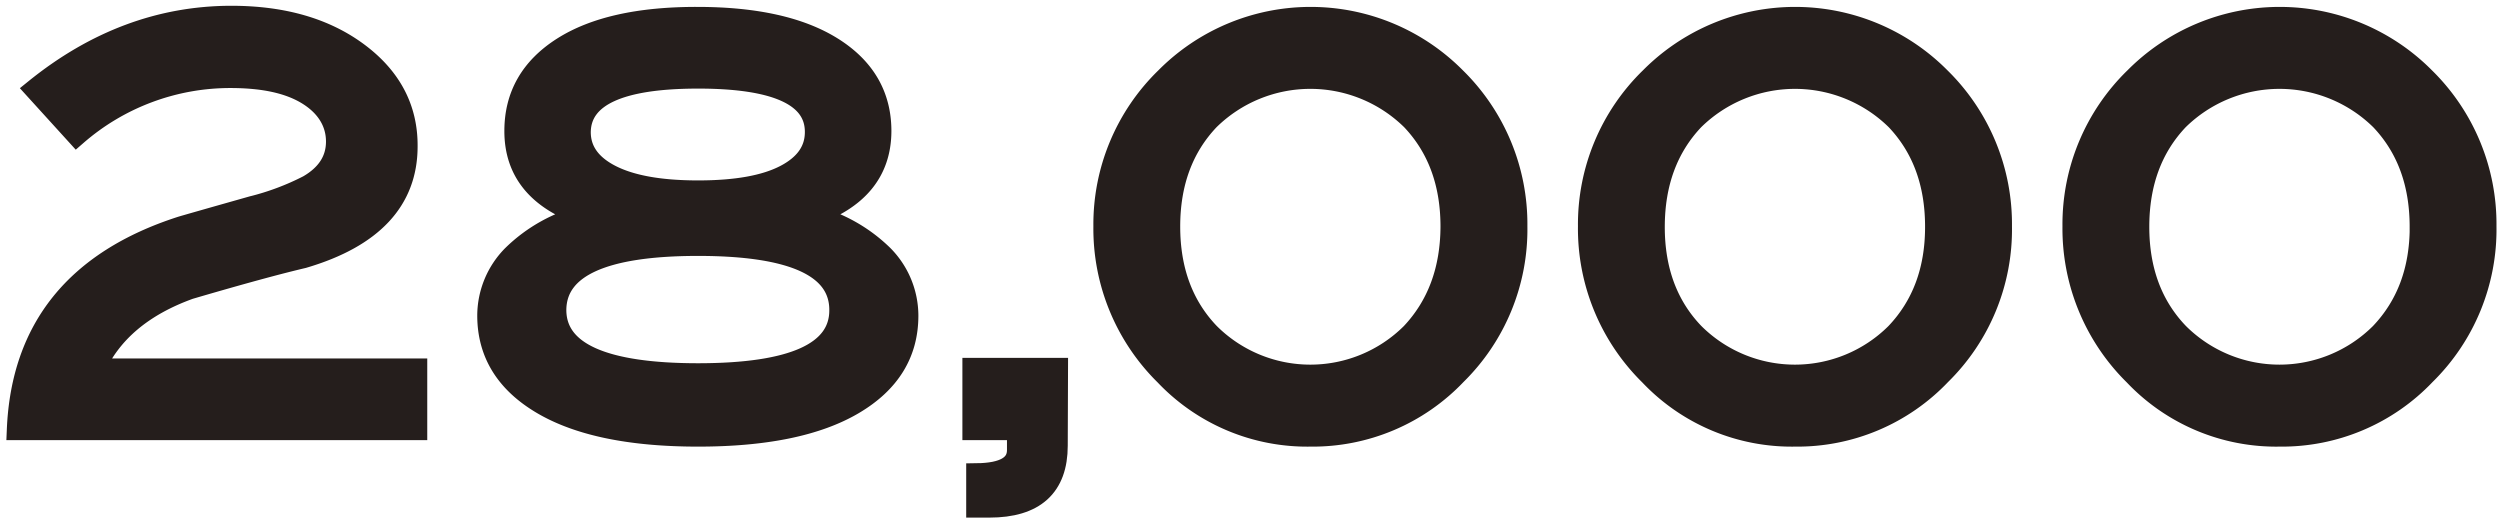 <svg xmlns="http://www.w3.org/2000/svg" viewBox="0 0 355 74"><defs><style>.cls-1{fill:#251e1c;stroke:#251e1c;stroke-miterlimit:10;stroke-width:3px;}.cls-2{fill:none;}</style></defs><g id="レイヤー_1" data-name="レイヤー 1"><path class="cls-1" d="M59.17,61H2.47q.91-21.55,23.22-28.77.46-.15,10.1-2.88a36.86,36.86,0,0,0,8-3c2.67-1.55,4-3.64,4-6.25s-1.32-4.93-4-6.62S37.44,11,32.71,11a33.26,33.26,0,0,0-21.83,8.16L5,12.69Q17.82,2.33,32.86,2.32q11,0,18,5.22t6.94,13.24q0,11.47-14.74,15.81Q37.57,37.88,26.92,41q-10,3.61-13.5,11.4H59.17Z"/><path class="cls-1" d="M115.18,30.6a22.2,22.2,0,0,1,10.18,5.67,12.16,12.16,0,0,1,3.55,8.55q0,8-7.72,12.55T99.13,61.92q-14.35,0-22.1-4.55T69.27,44.82a12.16,12.16,0,0,1,3.55-8.55A22.18,22.18,0,0,1,83,30.6q-9.89-3.34-9.88-12,0-7.52,6.75-11.83T99,2.48q12.42,0,19.25,4.31t6.83,11.83Q125.05,27.25,115.18,30.6ZM119.26,44q0-9.16-20.13-9.16T78.92,44q0,9.08,20.21,9.08T119.26,44Zm-3.47-25.28q0-7.64-16.66-7.64T82.39,18.76c0,2.6,1.44,4.65,4.32,6.13s7,2.23,12.42,2.23,9.53-.74,12.38-2.23S115.79,21.36,115.79,18.76Z"/><path class="cls-1" d="M150.12,63.28q0,8.72-9.64,8.72H138.7V67.28q5.79-.07,5.79-3.36V61h-6.33V52.32h12Z"/><path class="cls-1" d="M215.39,32.12a28.9,28.9,0,0,1-8.64,21.07,28.1,28.1,0,0,1-20.68,8.73,27.78,27.78,0,0,1-20.6-8.65,29.18,29.18,0,0,1-8.71-21.15,29,29,0,0,1,8.79-21.07,28.95,28.95,0,0,1,41.12,0A29.09,29.09,0,0,1,215.39,32.12Zm-9.34.08q0-9.3-5.59-15.19a20.52,20.52,0,0,0-28.78,0q-5.6,5.9-5.59,15.19t5.63,15.15a20.33,20.33,0,0,0,28.7,0Q206,41.43,206.05,32.2Z"/><path class="cls-1" d="M284.2,32.12a28.86,28.86,0,0,1-8.64,21.07,28.07,28.07,0,0,1-20.68,8.73,27.74,27.74,0,0,1-20.59-8.65,29.15,29.15,0,0,1-8.72-21.15,29,29,0,0,1,8.79-21.07,28.95,28.95,0,0,1,41.12,0A29.09,29.09,0,0,1,284.2,32.12Zm-9.34.08q0-9.3-5.59-15.19a20.51,20.51,0,0,0-28.77,0q-5.59,5.9-5.6,15.19t5.63,15.15a20.33,20.33,0,0,0,28.7,0Q274.87,41.43,274.86,32.2Z"/><path class="cls-1" d="M353,32.12a28.86,28.86,0,0,1-8.64,21.07,28.06,28.06,0,0,1-20.67,8.73,27.75,27.75,0,0,1-20.6-8.65,29.19,29.19,0,0,1-8.72-21.15,29,29,0,0,1,8.79-21.07,28.95,28.95,0,0,1,41.12,0A29.09,29.09,0,0,1,353,32.12Zm-9.33.08q0-9.3-5.6-15.19a20.51,20.51,0,0,0-28.77,0q-5.6,5.9-5.6,15.19t5.64,15.15a20.32,20.32,0,0,0,28.69,0Q343.68,41.43,343.68,32.2Z"/><rect id="_スライス_" data-name="&lt;スライス&gt;" class="cls-2" width="355" height="74"/><rect id="_スライス_2" data-name="&lt;スライス&gt;" class="cls-2" x="343" y="48" width="62" height="50"/></g></svg>